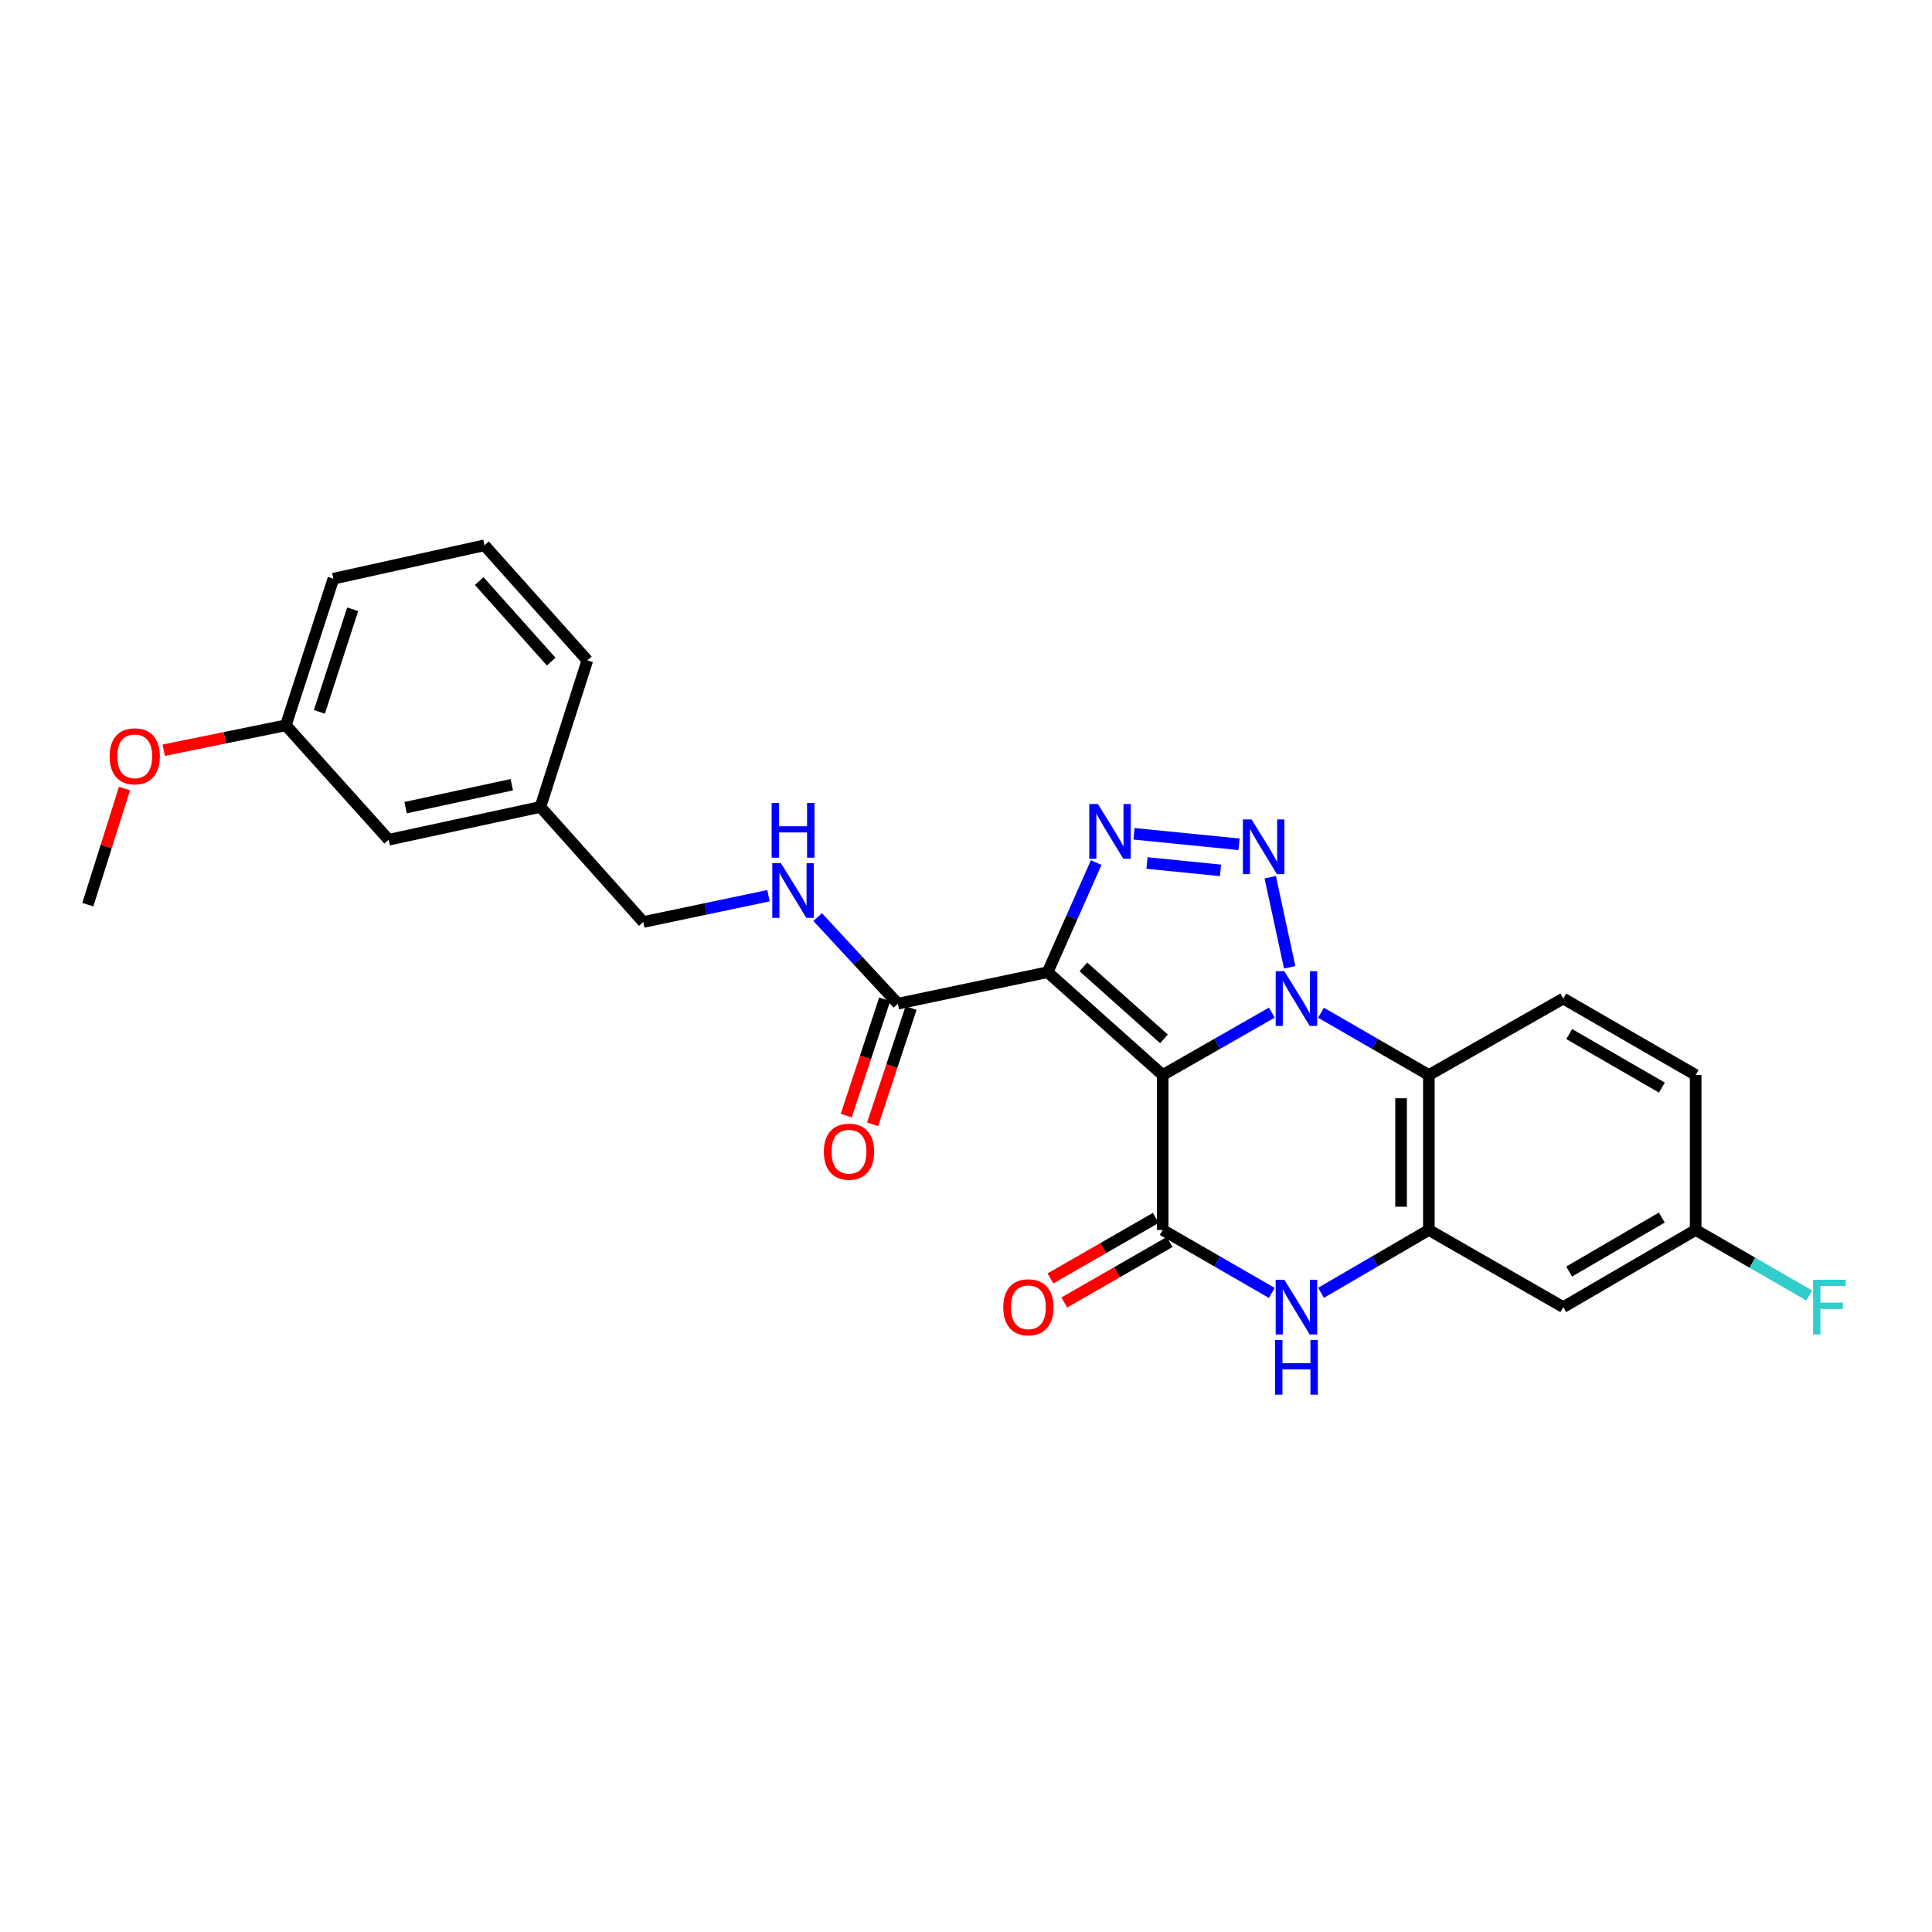 <?xml version='1.0' encoding='iso-8859-1'?>
<svg version='1.1' baseProfile='full'
              xmlns='http://www.w3.org/2000/svg'
                      xmlns:rdkit='http://www.rdkit.org/xml'
                      xmlns:xlink='http://www.w3.org/1999/xlink'
                  xml:space='preserve'
width='1000px' height='1000px' viewBox='0 0 1000 1000'>
<!-- END OF HEADER -->
<rect style='opacity:1.0;fill:#FFFFFF;stroke:none' width='1000' height='1000' x='0' y='0'> </rect>
<path class='bond-0' d='M 601.812,556.42 L 630.056,540.273' style='fill:none;fill-rule:evenodd;stroke:#000000;stroke-width:6px;stroke-linecap:butt;stroke-linejoin:miter;stroke-opacity:1' />
<path class='bond-0' d='M 630.056,540.273 L 658.299,524.126' style='fill:none;fill-rule:evenodd;stroke:#0000FF;stroke-width:6px;stroke-linecap:butt;stroke-linejoin:miter;stroke-opacity:1' />
<path class='bond-1' d='M 601.812,556.42 L 542.256,503.197' style='fill:none;fill-rule:evenodd;stroke:#000000;stroke-width:6px;stroke-linecap:butt;stroke-linejoin:miter;stroke-opacity:1' />
<path class='bond-1' d='M 602.458,537.718 L 560.769,500.461' style='fill:none;fill-rule:evenodd;stroke:#000000;stroke-width:6px;stroke-linecap:butt;stroke-linejoin:miter;stroke-opacity:1' />
<path class='bond-4' d='M 601.812,556.42 L 601.812,636.63' style='fill:none;fill-rule:evenodd;stroke:#000000;stroke-width:6px;stroke-linecap:butt;stroke-linejoin:miter;stroke-opacity:1' />
<path class='bond-2' d='M 667.539,500.677 L 657.465,454.045' style='fill:none;fill-rule:evenodd;stroke:#0000FF;stroke-width:6px;stroke-linecap:butt;stroke-linejoin:miter;stroke-opacity:1' />
<path class='bond-5' d='M 683.751,524.19 L 711.663,540.305' style='fill:none;fill-rule:evenodd;stroke:#0000FF;stroke-width:6px;stroke-linecap:butt;stroke-linejoin:miter;stroke-opacity:1' />
<path class='bond-5' d='M 711.663,540.305 L 739.574,556.42' style='fill:none;fill-rule:evenodd;stroke:#000000;stroke-width:6px;stroke-linecap:butt;stroke-linejoin:miter;stroke-opacity:1' />
<path class='bond-3' d='M 542.256,503.197 L 554.819,474.835' style='fill:none;fill-rule:evenodd;stroke:#000000;stroke-width:6px;stroke-linecap:butt;stroke-linejoin:miter;stroke-opacity:1' />
<path class='bond-3' d='M 554.819,474.835 L 567.383,446.472' style='fill:none;fill-rule:evenodd;stroke:#0000FF;stroke-width:6px;stroke-linecap:butt;stroke-linejoin:miter;stroke-opacity:1' />
<path class='bond-8' d='M 542.256,503.197 L 464.738,519.506' style='fill:none;fill-rule:evenodd;stroke:#000000;stroke-width:6px;stroke-linecap:butt;stroke-linejoin:miter;stroke-opacity:1' />
<path class='bond-26' d='M 641.323,437.013 L 586.956,431.564' style='fill:none;fill-rule:evenodd;stroke:#0000FF;stroke-width:6px;stroke-linecap:butt;stroke-linejoin:miter;stroke-opacity:1' />
<path class='bond-26' d='M 631.734,450.5 L 593.677,446.685' style='fill:none;fill-rule:evenodd;stroke:#0000FF;stroke-width:6px;stroke-linecap:butt;stroke-linejoin:miter;stroke-opacity:1' />
<path class='bond-6' d='M 601.812,636.63 L 630.054,652.923' style='fill:none;fill-rule:evenodd;stroke:#000000;stroke-width:6px;stroke-linecap:butt;stroke-linejoin:miter;stroke-opacity:1' />
<path class='bond-6' d='M 630.054,652.923 L 658.295,669.215' style='fill:none;fill-rule:evenodd;stroke:#0000FF;stroke-width:6px;stroke-linecap:butt;stroke-linejoin:miter;stroke-opacity:1' />
<path class='bond-12' d='M 598.232,630.397 L 570.973,646.055' style='fill:none;fill-rule:evenodd;stroke:#000000;stroke-width:6px;stroke-linecap:butt;stroke-linejoin:miter;stroke-opacity:1' />
<path class='bond-12' d='M 570.973,646.055 L 543.713,661.712' style='fill:none;fill-rule:evenodd;stroke:#FF0000;stroke-width:6px;stroke-linecap:butt;stroke-linejoin:miter;stroke-opacity:1' />
<path class='bond-12' d='M 605.392,642.863 L 578.133,658.521' style='fill:none;fill-rule:evenodd;stroke:#000000;stroke-width:6px;stroke-linecap:butt;stroke-linejoin:miter;stroke-opacity:1' />
<path class='bond-12' d='M 578.133,658.521 L 550.873,674.178' style='fill:none;fill-rule:evenodd;stroke:#FF0000;stroke-width:6px;stroke-linecap:butt;stroke-linejoin:miter;stroke-opacity:1' />
<path class='bond-7' d='M 739.574,556.42 L 739.574,636.63' style='fill:none;fill-rule:evenodd;stroke:#000000;stroke-width:6px;stroke-linecap:butt;stroke-linejoin:miter;stroke-opacity:1' />
<path class='bond-7' d='M 725.198,568.452 L 725.198,624.599' style='fill:none;fill-rule:evenodd;stroke:#000000;stroke-width:6px;stroke-linecap:butt;stroke-linejoin:miter;stroke-opacity:1' />
<path class='bond-10' d='M 739.574,556.42 L 809.138,516.846' style='fill:none;fill-rule:evenodd;stroke:#000000;stroke-width:6px;stroke-linecap:butt;stroke-linejoin:miter;stroke-opacity:1' />
<path class='bond-27' d='M 683.756,669.151 L 711.665,652.89' style='fill:none;fill-rule:evenodd;stroke:#0000FF;stroke-width:6px;stroke-linecap:butt;stroke-linejoin:miter;stroke-opacity:1' />
<path class='bond-27' d='M 711.665,652.89 L 739.574,636.63' style='fill:none;fill-rule:evenodd;stroke:#000000;stroke-width:6px;stroke-linecap:butt;stroke-linejoin:miter;stroke-opacity:1' />
<path class='bond-9' d='M 739.574,636.63 L 809.138,676.563' style='fill:none;fill-rule:evenodd;stroke:#000000;stroke-width:6px;stroke-linecap:butt;stroke-linejoin:miter;stroke-opacity:1' />
<path class='bond-11' d='M 464.738,519.506 L 443.979,497.097' style='fill:none;fill-rule:evenodd;stroke:#000000;stroke-width:6px;stroke-linecap:butt;stroke-linejoin:miter;stroke-opacity:1' />
<path class='bond-11' d='M 443.979,497.097 L 423.22,474.688' style='fill:none;fill-rule:evenodd;stroke:#0000FF;stroke-width:6px;stroke-linecap:butt;stroke-linejoin:miter;stroke-opacity:1' />
<path class='bond-13' d='M 457.913,517.249 L 447.963,547.342' style='fill:none;fill-rule:evenodd;stroke:#000000;stroke-width:6px;stroke-linecap:butt;stroke-linejoin:miter;stroke-opacity:1' />
<path class='bond-13' d='M 447.963,547.342 L 438.012,577.435' style='fill:none;fill-rule:evenodd;stroke:#FF0000;stroke-width:6px;stroke-linecap:butt;stroke-linejoin:miter;stroke-opacity:1' />
<path class='bond-13' d='M 471.562,521.763 L 461.612,551.855' style='fill:none;fill-rule:evenodd;stroke:#000000;stroke-width:6px;stroke-linecap:butt;stroke-linejoin:miter;stroke-opacity:1' />
<path class='bond-13' d='M 461.612,551.855 L 451.662,581.948' style='fill:none;fill-rule:evenodd;stroke:#FF0000;stroke-width:6px;stroke-linecap:butt;stroke-linejoin:miter;stroke-opacity:1' />
<path class='bond-14' d='M 809.138,676.563 L 877.671,636.63' style='fill:none;fill-rule:evenodd;stroke:#000000;stroke-width:6px;stroke-linecap:butt;stroke-linejoin:miter;stroke-opacity:1' />
<path class='bond-14' d='M 812.18,658.152 L 860.154,630.199' style='fill:none;fill-rule:evenodd;stroke:#000000;stroke-width:6px;stroke-linecap:butt;stroke-linejoin:miter;stroke-opacity:1' />
<path class='bond-16' d='M 809.138,516.846 L 877.671,556.42' style='fill:none;fill-rule:evenodd;stroke:#000000;stroke-width:6px;stroke-linecap:butt;stroke-linejoin:miter;stroke-opacity:1' />
<path class='bond-16' d='M 812.229,535.232 L 860.202,562.934' style='fill:none;fill-rule:evenodd;stroke:#000000;stroke-width:6px;stroke-linecap:butt;stroke-linejoin:miter;stroke-opacity:1' />
<path class='bond-15' d='M 397.764,463.612 L 365.361,470.418' style='fill:none;fill-rule:evenodd;stroke:#0000FF;stroke-width:6px;stroke-linecap:butt;stroke-linejoin:miter;stroke-opacity:1' />
<path class='bond-15' d='M 365.361,470.418 L 332.958,477.225' style='fill:none;fill-rule:evenodd;stroke:#000000;stroke-width:6px;stroke-linecap:butt;stroke-linejoin:miter;stroke-opacity:1' />
<path class='bond-20' d='M 877.671,636.63 L 907.072,653.592' style='fill:none;fill-rule:evenodd;stroke:#000000;stroke-width:6px;stroke-linecap:butt;stroke-linejoin:miter;stroke-opacity:1' />
<path class='bond-20' d='M 907.072,653.592 L 936.474,670.553' style='fill:none;fill-rule:evenodd;stroke:#33CCCC;stroke-width:6px;stroke-linecap:butt;stroke-linejoin:miter;stroke-opacity:1' />
<path class='bond-28' d='M 877.671,636.63 L 877.671,556.42' style='fill:none;fill-rule:evenodd;stroke:#000000;stroke-width:6px;stroke-linecap:butt;stroke-linejoin:miter;stroke-opacity:1' />
<path class='bond-18' d='M 332.958,477.225 L 279.719,417.668' style='fill:none;fill-rule:evenodd;stroke:#000000;stroke-width:6px;stroke-linecap:butt;stroke-linejoin:miter;stroke-opacity:1' />
<path class='bond-17' d='M 201.178,434.64 L 279.719,417.668' style='fill:none;fill-rule:evenodd;stroke:#000000;stroke-width:6px;stroke-linecap:butt;stroke-linejoin:miter;stroke-opacity:1' />
<path class='bond-17' d='M 209.923,418.043 L 264.901,406.162' style='fill:none;fill-rule:evenodd;stroke:#000000;stroke-width:6px;stroke-linecap:butt;stroke-linejoin:miter;stroke-opacity:1' />
<path class='bond-19' d='M 201.178,434.64 L 147.955,375.419' style='fill:none;fill-rule:evenodd;stroke:#000000;stroke-width:6px;stroke-linecap:butt;stroke-linejoin:miter;stroke-opacity:1' />
<path class='bond-23' d='M 279.719,417.668 L 304.014,341.811' style='fill:none;fill-rule:evenodd;stroke:#000000;stroke-width:6px;stroke-linecap:butt;stroke-linejoin:miter;stroke-opacity:1' />
<path class='bond-21' d='M 147.955,375.419 L 116.346,381.868' style='fill:none;fill-rule:evenodd;stroke:#000000;stroke-width:6px;stroke-linecap:butt;stroke-linejoin:miter;stroke-opacity:1' />
<path class='bond-21' d='M 116.346,381.868 L 84.738,388.317' style='fill:none;fill-rule:evenodd;stroke:#FF0000;stroke-width:6px;stroke-linecap:butt;stroke-linejoin:miter;stroke-opacity:1' />
<path class='bond-29' d='M 147.955,375.419 L 172.562,299.538' style='fill:none;fill-rule:evenodd;stroke:#000000;stroke-width:6px;stroke-linecap:butt;stroke-linejoin:miter;stroke-opacity:1' />
<path class='bond-29' d='M 165.321,368.471 L 182.546,315.354' style='fill:none;fill-rule:evenodd;stroke:#000000;stroke-width:6px;stroke-linecap:butt;stroke-linejoin:miter;stroke-opacity:1' />
<path class='bond-25' d='M 64.442,408.152 L 54.948,438.2' style='fill:none;fill-rule:evenodd;stroke:#FF0000;stroke-width:6px;stroke-linecap:butt;stroke-linejoin:miter;stroke-opacity:1' />
<path class='bond-25' d='M 54.948,438.2 L 45.455,468.248' style='fill:none;fill-rule:evenodd;stroke:#000000;stroke-width:6px;stroke-linecap:butt;stroke-linejoin:miter;stroke-opacity:1' />
<path class='bond-22' d='M 250.759,282.247 L 304.014,341.811' style='fill:none;fill-rule:evenodd;stroke:#000000;stroke-width:6px;stroke-linecap:butt;stroke-linejoin:miter;stroke-opacity:1' />
<path class='bond-22' d='M 248.03,300.763 L 285.309,342.458' style='fill:none;fill-rule:evenodd;stroke:#000000;stroke-width:6px;stroke-linecap:butt;stroke-linejoin:miter;stroke-opacity:1' />
<path class='bond-24' d='M 250.759,282.247 L 172.562,299.538' style='fill:none;fill-rule:evenodd;stroke:#000000;stroke-width:6px;stroke-linecap:butt;stroke-linejoin:miter;stroke-opacity:1' />
<path  class='atom-1' d='M 664.773 502.686
L 674.053 517.686
Q 674.973 519.166, 676.453 521.846
Q 677.933 524.526, 678.013 524.686
L 678.013 502.686
L 681.773 502.686
L 681.773 531.006
L 677.893 531.006
L 667.933 514.606
Q 666.773 512.686, 665.533 510.486
Q 664.333 508.286, 663.973 507.606
L 663.973 531.006
L 660.293 531.006
L 660.293 502.686
L 664.773 502.686
' fill='#0000FF'/>
<path  class='atom-3' d='M 647.801 424.13
L 657.081 439.13
Q 658.001 440.61, 659.481 443.29
Q 660.961 445.97, 661.041 446.13
L 661.041 424.13
L 664.801 424.13
L 664.801 452.45
L 660.921 452.45
L 650.961 436.05
Q 649.801 434.13, 648.561 431.93
Q 647.361 429.73, 647.001 429.05
L 647.001 452.45
L 643.321 452.45
L 643.321 424.13
L 647.801 424.13
' fill='#0000FF'/>
<path  class='atom-4' d='M 568.278 416.159
L 577.558 431.159
Q 578.478 432.639, 579.958 435.319
Q 581.438 437.999, 581.518 438.159
L 581.518 416.159
L 585.278 416.159
L 585.278 444.479
L 581.398 444.479
L 571.438 428.079
Q 570.278 426.159, 569.038 423.959
Q 567.838 421.759, 567.478 421.079
L 567.478 444.479
L 563.798 444.479
L 563.798 416.159
L 568.278 416.159
' fill='#0000FF'/>
<path  class='atom-7' d='M 664.773 662.403
L 674.053 677.403
Q 674.973 678.883, 676.453 681.563
Q 677.933 684.243, 678.013 684.403
L 678.013 662.403
L 681.773 662.403
L 681.773 690.723
L 677.893 690.723
L 667.933 674.323
Q 666.773 672.403, 665.533 670.203
Q 664.333 668.003, 663.973 667.323
L 663.973 690.723
L 660.293 690.723
L 660.293 662.403
L 664.773 662.403
' fill='#0000FF'/>
<path  class='atom-7' d='M 659.953 693.555
L 663.793 693.555
L 663.793 705.595
L 678.273 705.595
L 678.273 693.555
L 682.113 693.555
L 682.113 721.875
L 678.273 721.875
L 678.273 708.795
L 663.793 708.795
L 663.793 721.875
L 659.953 721.875
L 659.953 693.555
' fill='#0000FF'/>
<path  class='atom-12' d='M 404.224 446.78
L 413.504 461.78
Q 414.424 463.26, 415.904 465.94
Q 417.384 468.62, 417.464 468.78
L 417.464 446.78
L 421.224 446.78
L 421.224 475.1
L 417.344 475.1
L 407.384 458.7
Q 406.224 456.78, 404.984 454.58
Q 403.784 452.38, 403.424 451.7
L 403.424 475.1
L 399.744 475.1
L 399.744 446.78
L 404.224 446.78
' fill='#0000FF'/>
<path  class='atom-12' d='M 399.404 415.628
L 403.244 415.628
L 403.244 427.668
L 417.724 427.668
L 417.724 415.628
L 421.564 415.628
L 421.564 443.948
L 417.724 443.948
L 417.724 430.868
L 403.244 430.868
L 403.244 443.948
L 399.404 443.948
L 399.404 415.628
' fill='#0000FF'/>
<path  class='atom-13' d='M 519.289 676.643
Q 519.289 669.843, 522.649 666.043
Q 526.009 662.243, 532.289 662.243
Q 538.569 662.243, 541.929 666.043
Q 545.289 669.843, 545.289 676.643
Q 545.289 683.523, 541.889 687.443
Q 538.489 691.323, 532.289 691.323
Q 526.049 691.323, 522.649 687.443
Q 519.289 683.563, 519.289 676.643
M 532.289 688.123
Q 536.609 688.123, 538.929 685.243
Q 541.289 682.323, 541.289 676.643
Q 541.289 671.083, 538.929 668.283
Q 536.609 665.443, 532.289 665.443
Q 527.969 665.443, 525.609 668.243
Q 523.289 671.043, 523.289 676.643
Q 523.289 682.363, 525.609 685.243
Q 527.969 688.123, 532.289 688.123
' fill='#FF0000'/>
<path  class='atom-14' d='M 426.436 596.106
Q 426.436 589.306, 429.796 585.506
Q 433.156 581.706, 439.436 581.706
Q 445.716 581.706, 449.076 585.506
Q 452.436 589.306, 452.436 596.106
Q 452.436 602.986, 449.036 606.906
Q 445.636 610.786, 439.436 610.786
Q 433.196 610.786, 429.796 606.906
Q 426.436 603.026, 426.436 596.106
M 439.436 607.586
Q 443.756 607.586, 446.076 604.706
Q 448.436 601.786, 448.436 596.106
Q 448.436 590.546, 446.076 587.746
Q 443.756 584.906, 439.436 584.906
Q 435.116 584.906, 432.756 587.706
Q 430.436 590.506, 430.436 596.106
Q 430.436 601.826, 432.756 604.706
Q 435.116 607.586, 439.436 607.586
' fill='#FF0000'/>
<path  class='atom-21' d='M 938.471 662.403
L 955.311 662.403
L 955.311 665.643
L 942.271 665.643
L 942.271 674.243
L 953.871 674.243
L 953.871 677.523
L 942.271 677.523
L 942.271 690.723
L 938.471 690.723
L 938.471 662.403
' fill='#33CCCC'/>
<path  class='atom-22' d='M 56.742 391.456
Q 56.742 384.656, 60.102 380.856
Q 63.462 377.056, 69.742 377.056
Q 76.022 377.056, 79.382 380.856
Q 82.742 384.656, 82.742 391.456
Q 82.742 398.336, 79.342 402.256
Q 75.942 406.136, 69.742 406.136
Q 63.502 406.136, 60.102 402.256
Q 56.742 398.376, 56.742 391.456
M 69.742 402.936
Q 74.062 402.936, 76.382 400.056
Q 78.742 397.136, 78.742 391.456
Q 78.742 385.896, 76.382 383.096
Q 74.062 380.256, 69.742 380.256
Q 65.422 380.256, 63.062 383.056
Q 60.742 385.856, 60.742 391.456
Q 60.742 397.176, 63.062 400.056
Q 65.422 402.936, 69.742 402.936
' fill='#FF0000'/>
</svg>
